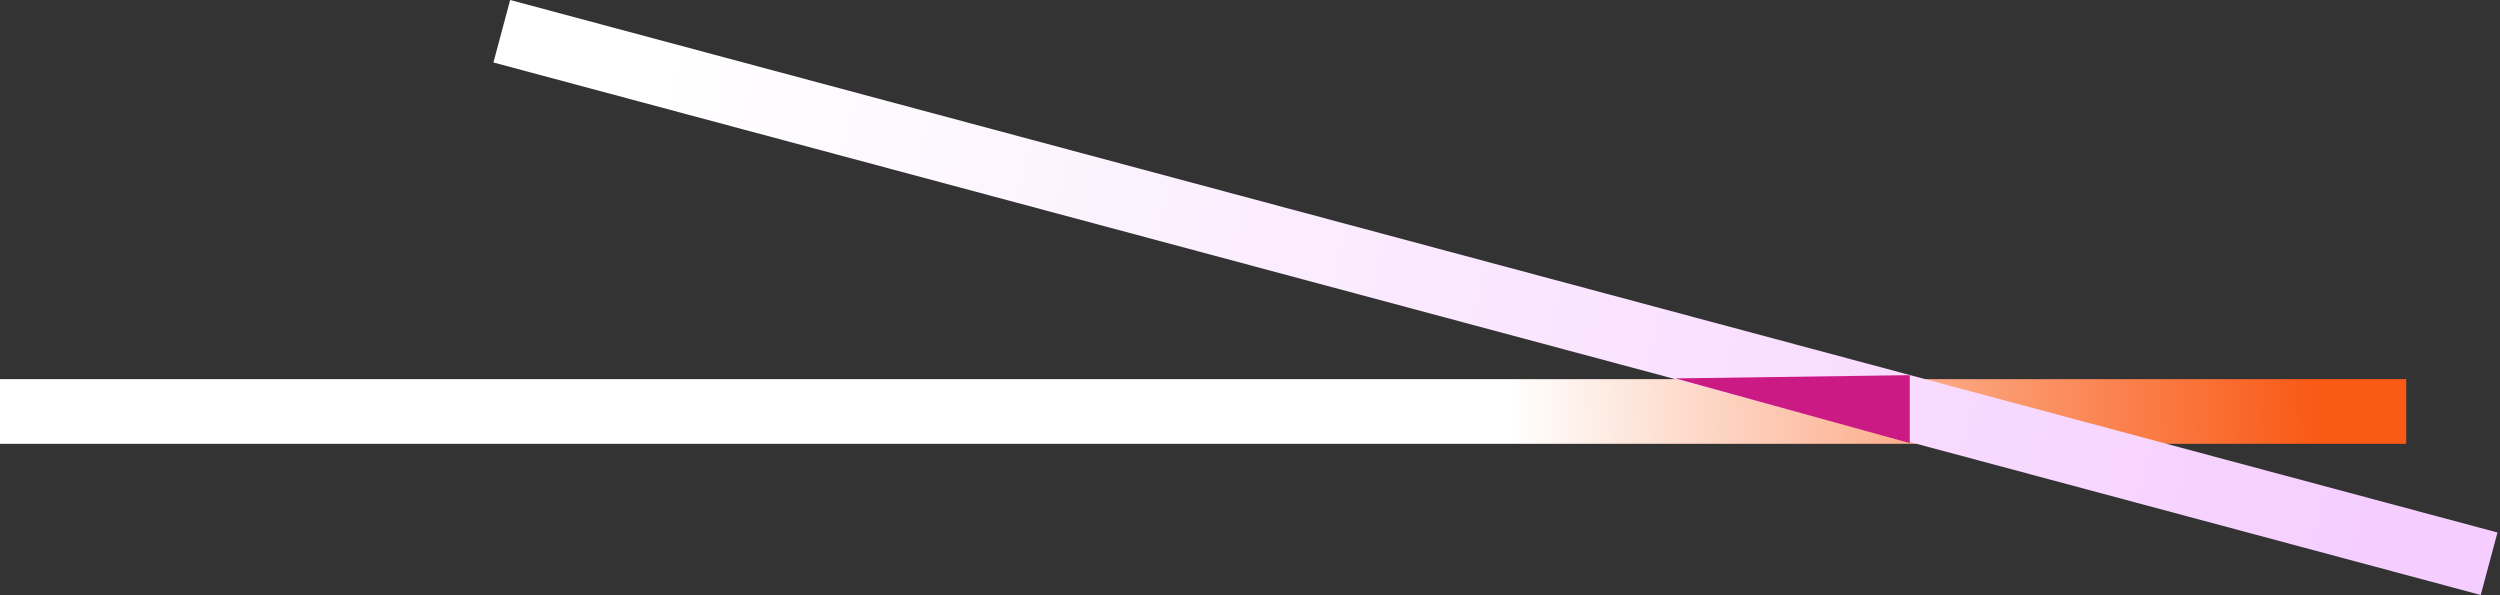 <svg width="773" height="184" viewBox="0 0 773 184" fill="none" xmlns="http://www.w3.org/2000/svg">
<rect x="0" y="0" width="773" height="184" fill="#333333" stroke="none"/>
<rect x="744" y="137.23" width="744" height="20" transform="rotate(180 744 137.23)" fill="url(#paint0_linear_206_25857)"/>
<rect x="767.043" y="183.967" width="636.153" height="20" transform="rotate(-165 767.043 183.967)" fill="url(#paint1_linear_206_25857)"/>
<path d="M590.5 137L518 117L590.5 116V137Z" fill="#CC1A85"/>
<defs>
<linearGradient id="paint0_linear_206_25857" x1="774.188" y1="147.401" x2="1428.67" y2="134.592" gradientUnits="userSpaceOnUse">
<stop stop-color="#F95B17"/>
<stop offset="0.377" stop-color="white"/>
</linearGradient>
<linearGradient id="paint1_linear_206_25857" x1="792.855" y1="194.138" x2="1352.53" y2="184.772" gradientUnits="userSpaceOnUse">
<stop stop-color="#F5CDFF"/>
<stop offset="1" stop-color="white"/>
</linearGradient>
</defs>
</svg>
